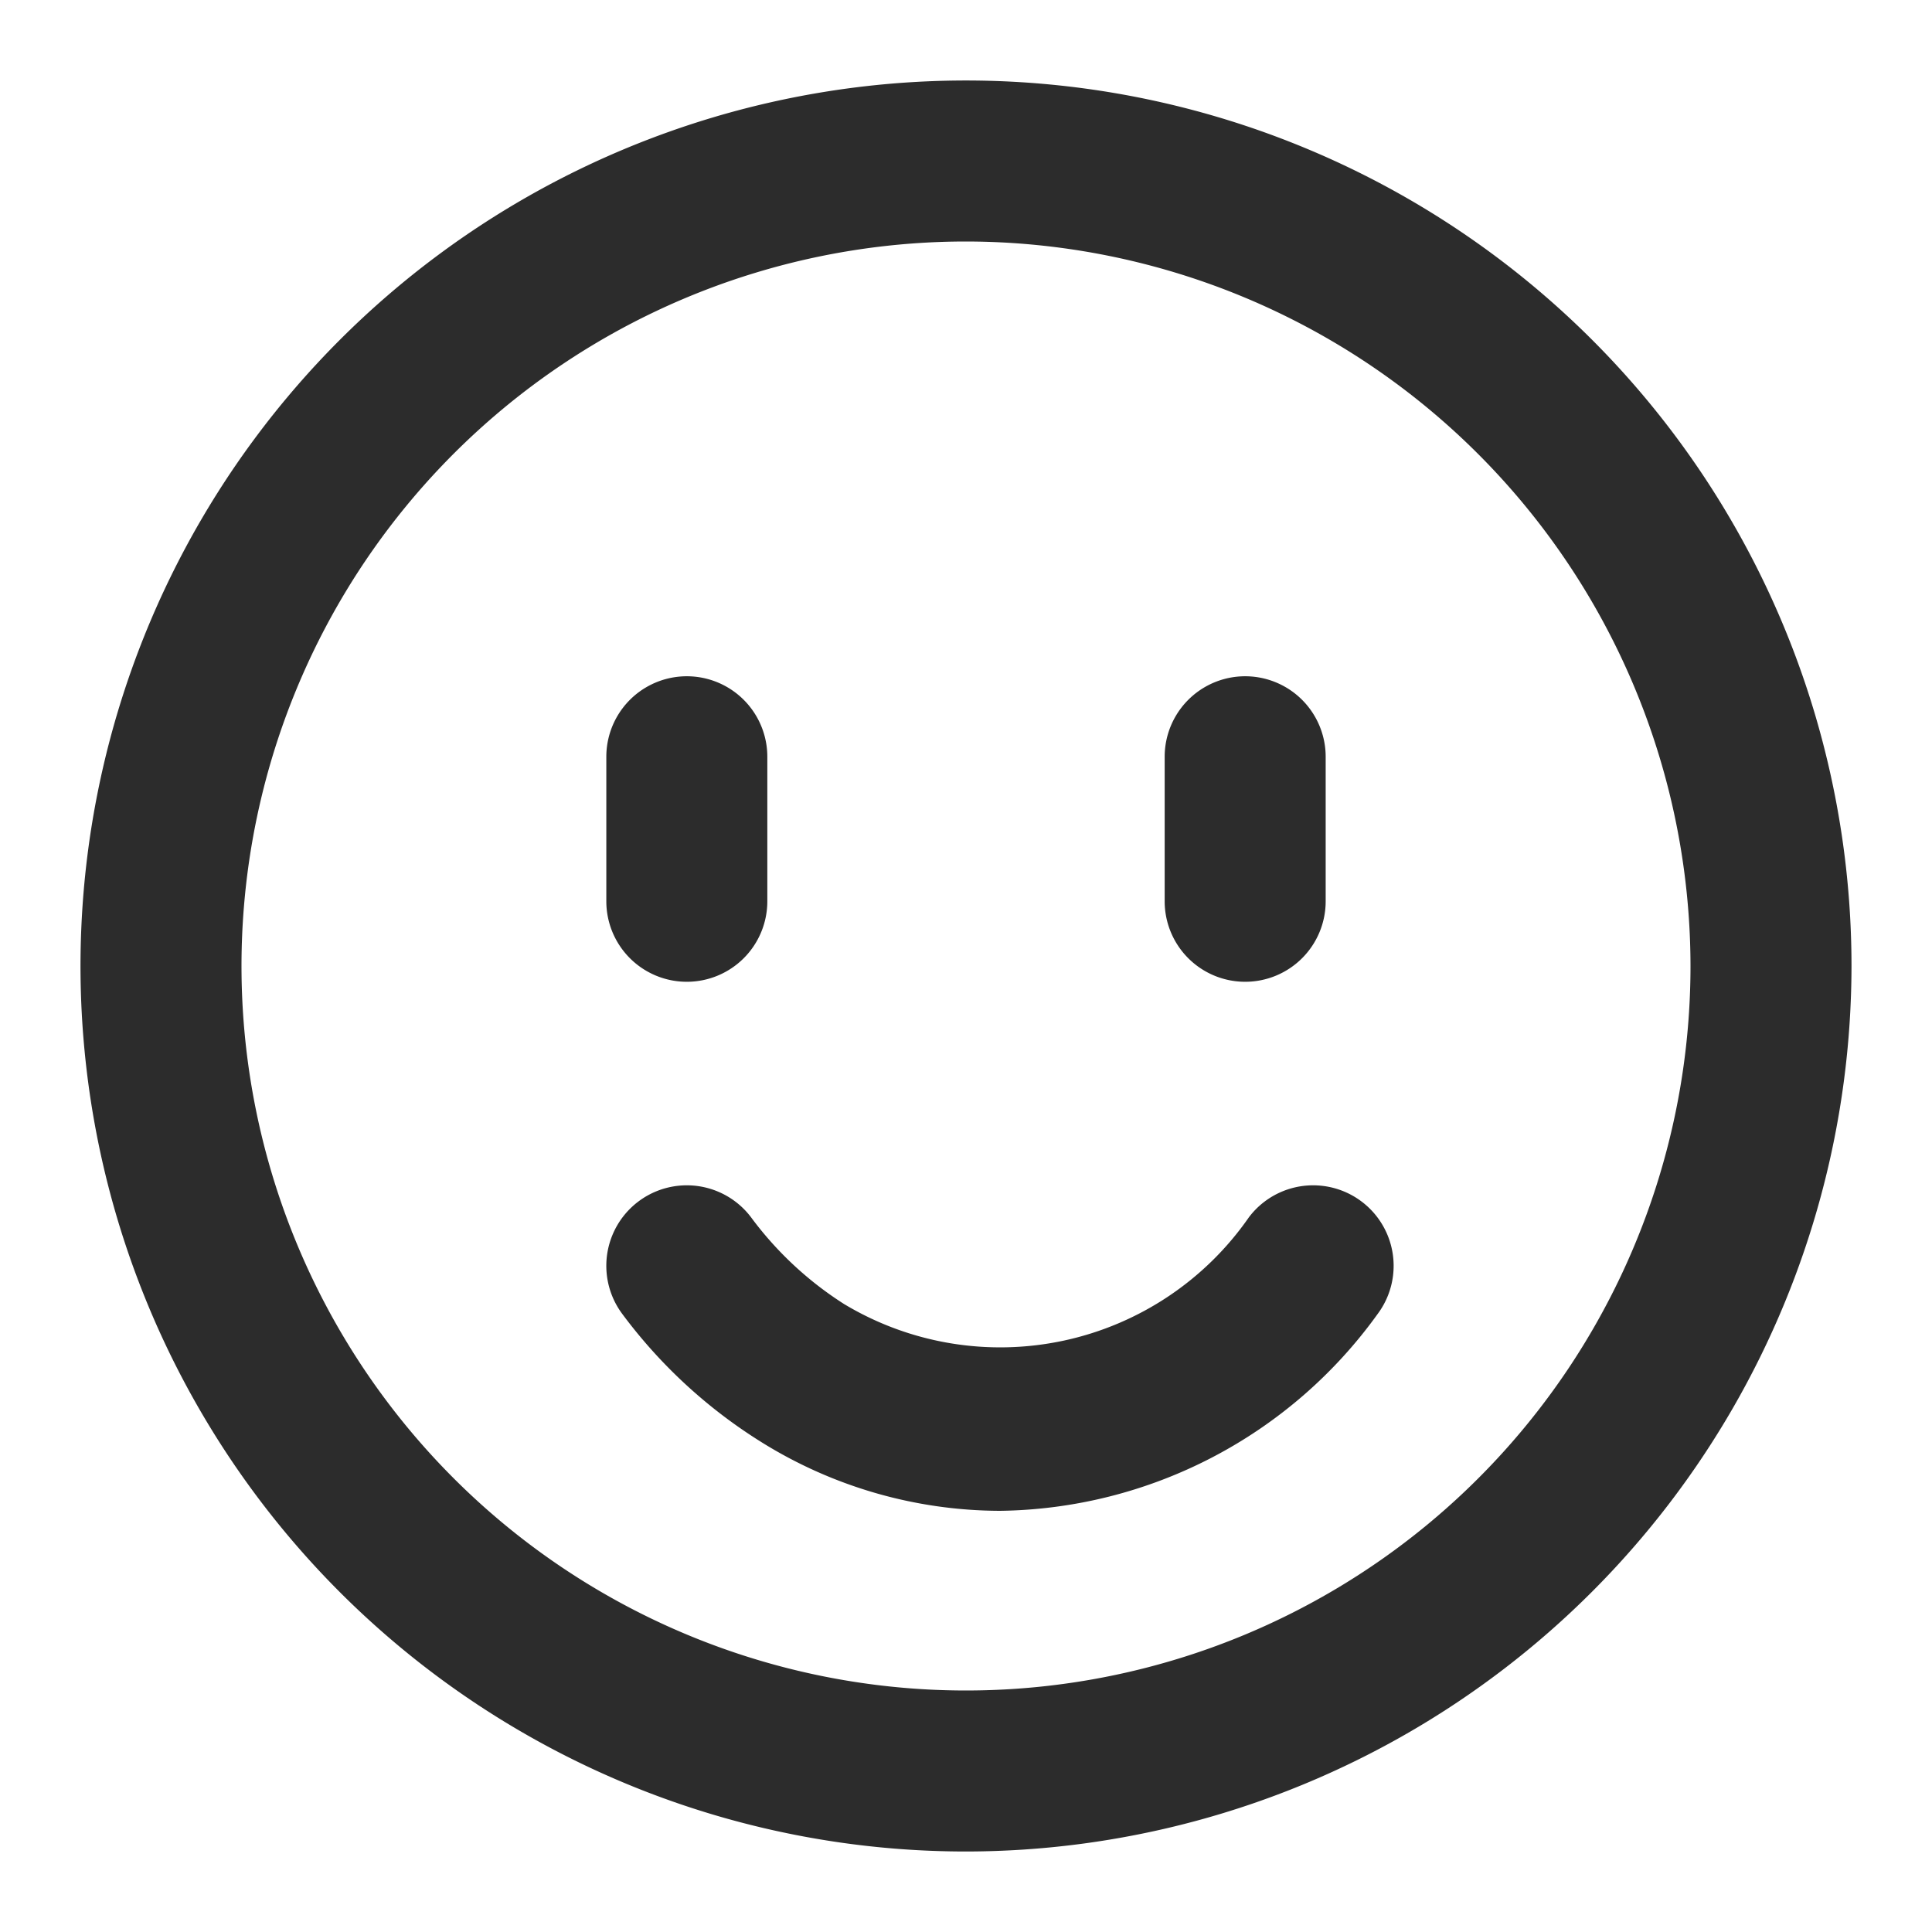 <?xml version="1.0" standalone="no"?><!DOCTYPE svg PUBLIC "-//W3C//DTD SVG 1.1//EN" "http://www.w3.org/Graphics/SVG/1.1/DTD/svg11.dtd"><svg class="icon" width="200px" height="200.00px" viewBox="0 0 1024 1024" version="1.1" xmlns="http://www.w3.org/2000/svg"><path fill="#2c2c2c" d="M512 981.333a469.333 469.333 0 1 1 469.333-469.333 469.803 469.803 0 0 1-469.333 469.333z m0-853.333a384 384 0 1 0 384 384 384.427 384.427 0 0 0-384-384zM364.032 520.363a42.667 42.667 0 0 1-42.667-42.667v-76.8a42.667 42.667 0 0 1 85.333 0v76.8a42.667 42.667 0 0 1-42.667 42.667zM659.968 520.363a42.667 42.667 0 0 1-42.667-42.667v-76.8a42.667 42.667 0 0 1 85.333 0v76.8a42.667 42.667 0 0 1-42.667 42.667zM529.963 800.768a240.085 240.085 0 0 1-128-37.419 269.056 269.056 0 0 1-72.149-66.944 42.667 42.667 0 0 1 68.267-51.2 184.704 184.704 0 0 0 49.28 45.952 160.512 160.512 0 0 0 214.571-45.952 42.667 42.667 0 0 1 68.267 51.2 250.411 250.411 0 0 1-200.235 104.363z" /></svg>
